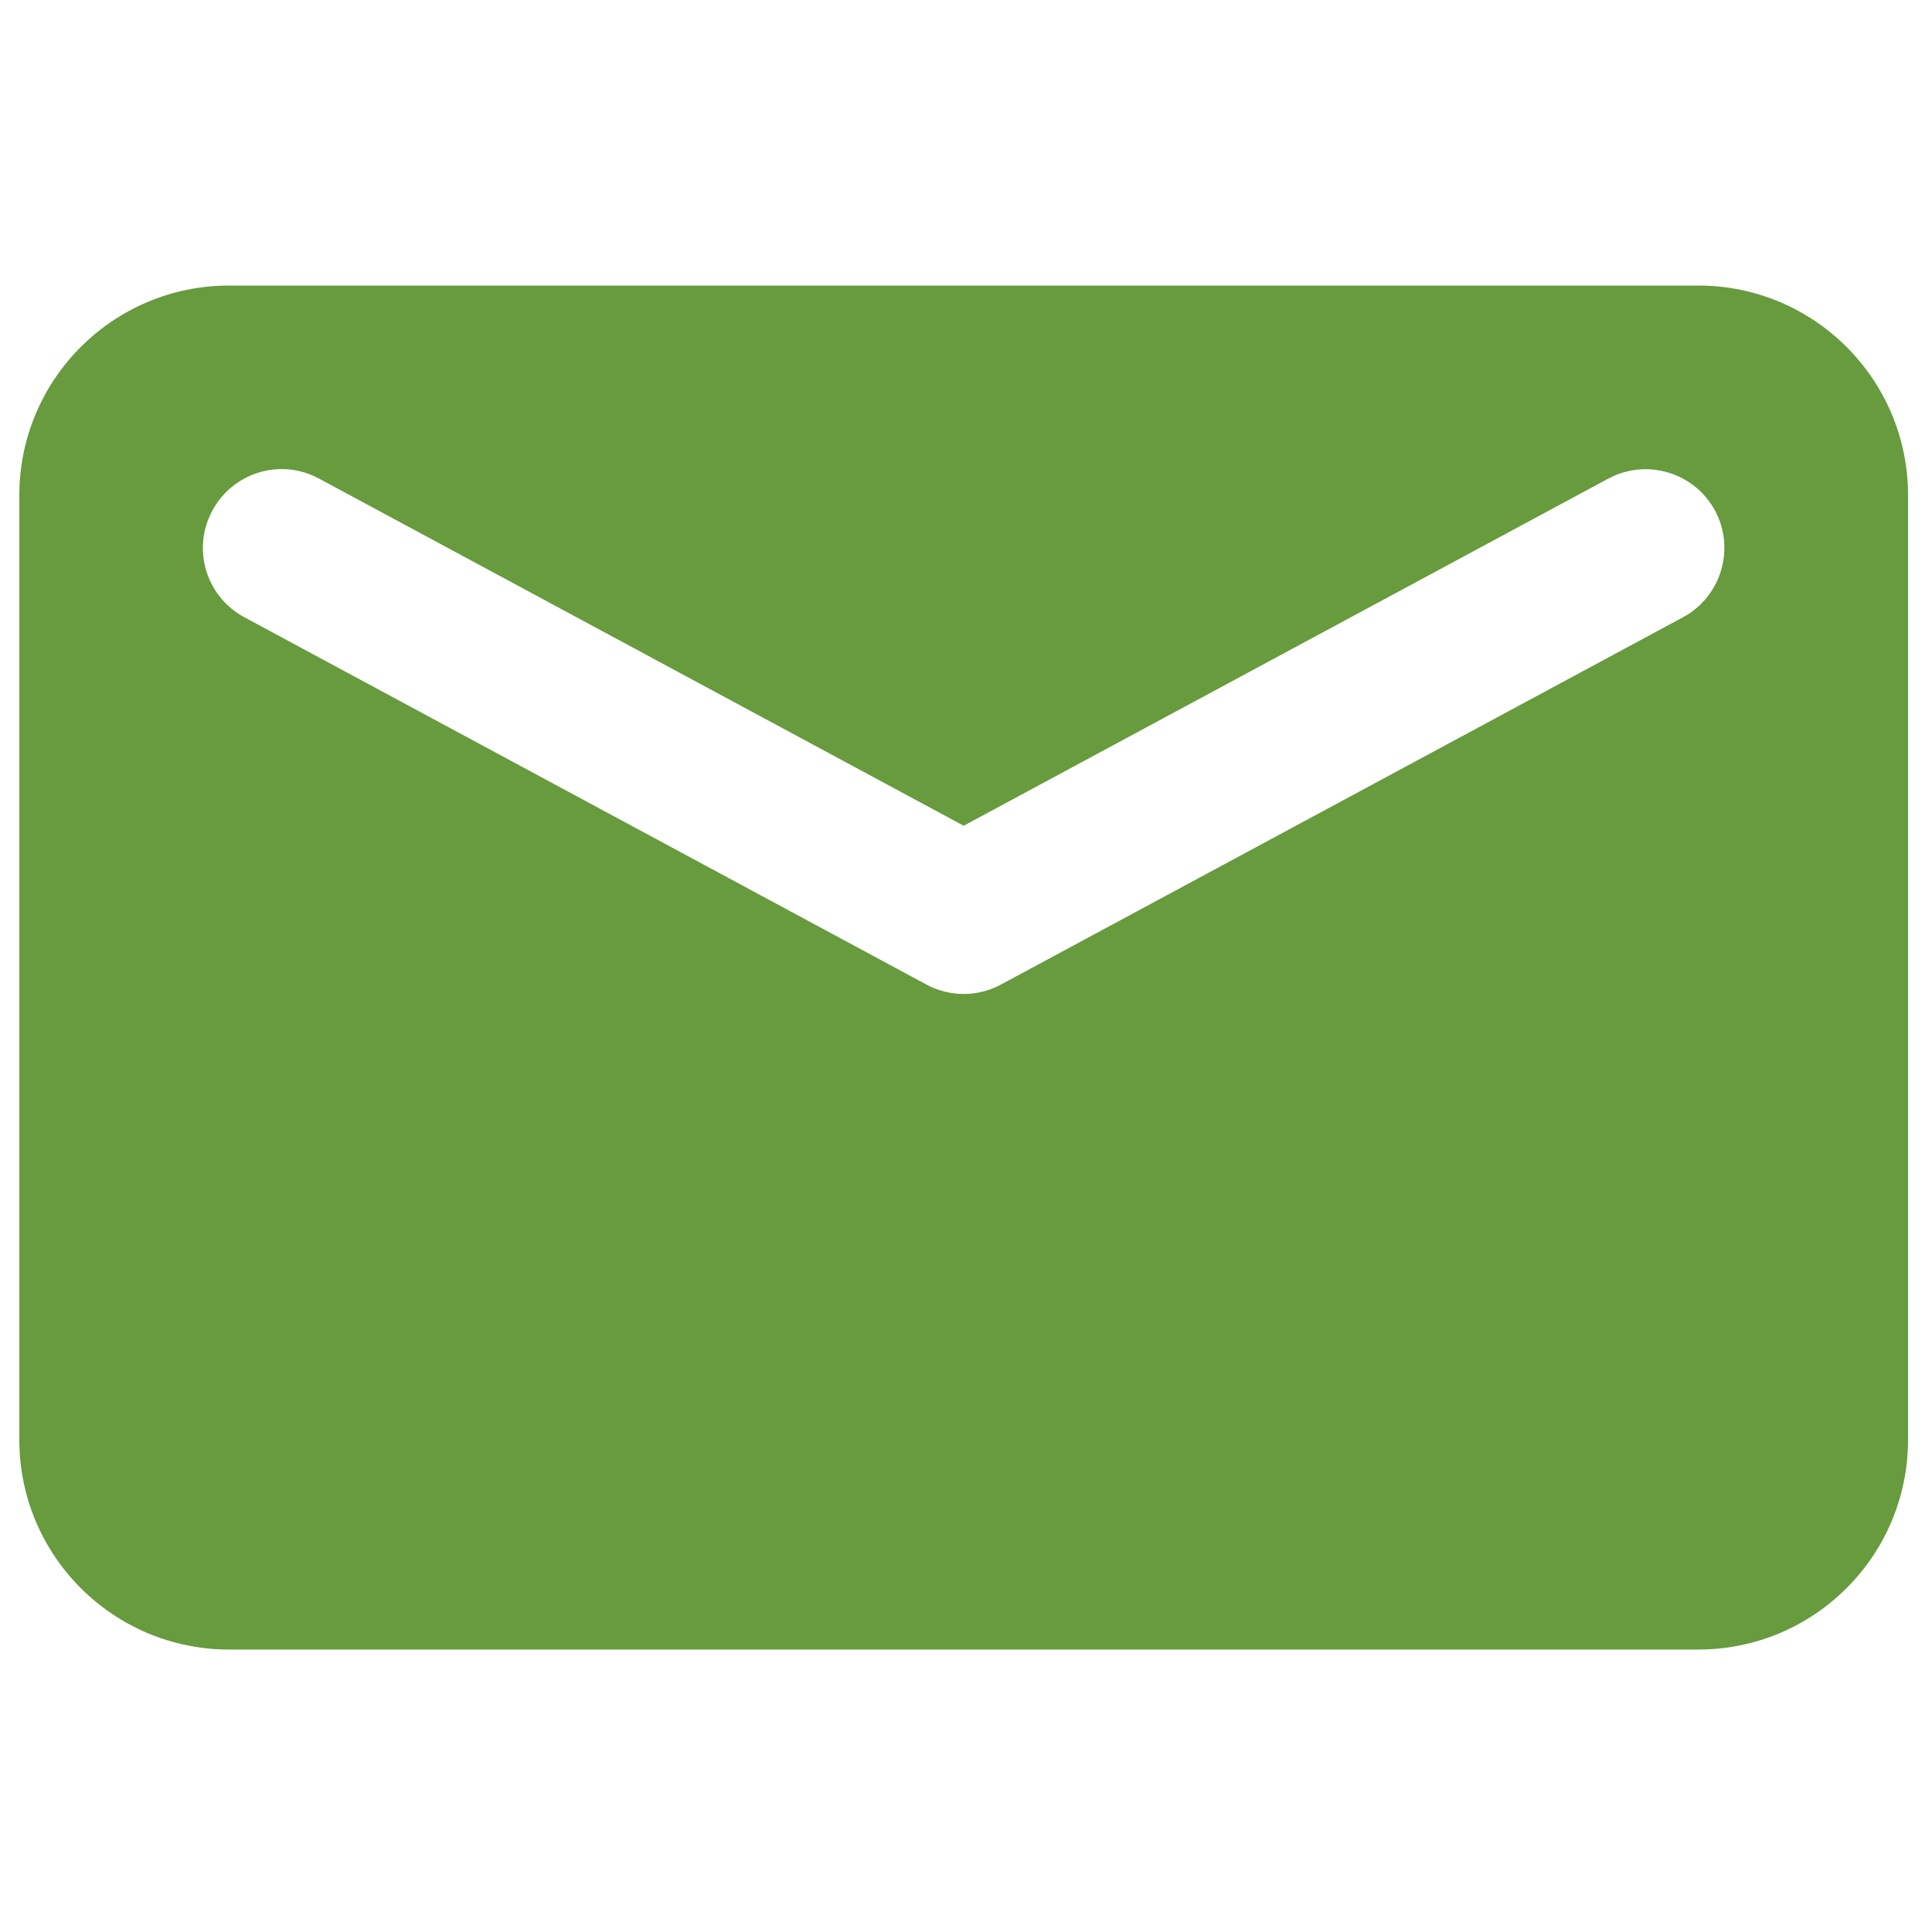 <svg xmlns="http://www.w3.org/2000/svg" id="Layer_1" data-name="Layer 1" viewBox="0 0 100 100"><defs><style>      .envelope-icon-green-1 {        fill: #679b3e;      }    </style></defs><g id="Stockholm-icons-_-Communication-_-Mail" data-name="Stockholm-icons-/-Communication-/-Mail"><path id="Combined-Shape" class="envelope-icon-green-1" d="m11.86,14.78h76.04c6,0,10.86,4.86,10.86,10.86v48.88c0,6-4.86,10.86-10.86,10.86H11.86c-6,0-10.86-4.86-10.86-10.86V25.64c0-6,4.86-10.86,10.86-10.86Zm71.39,9.99l-33.37,17.97L16.51,24.77c-1.98-1.07-4.45-.33-5.52,1.66-1.07,1.98-.33,4.45,1.66,5.52l35.3,19.01c1.21.65,2.66.65,3.86,0l35.3-19.01c1.98-1.07,2.72-3.54,1.66-5.52-1.07-1.98-3.54-2.72-5.52-1.66Z"></path></g></svg>